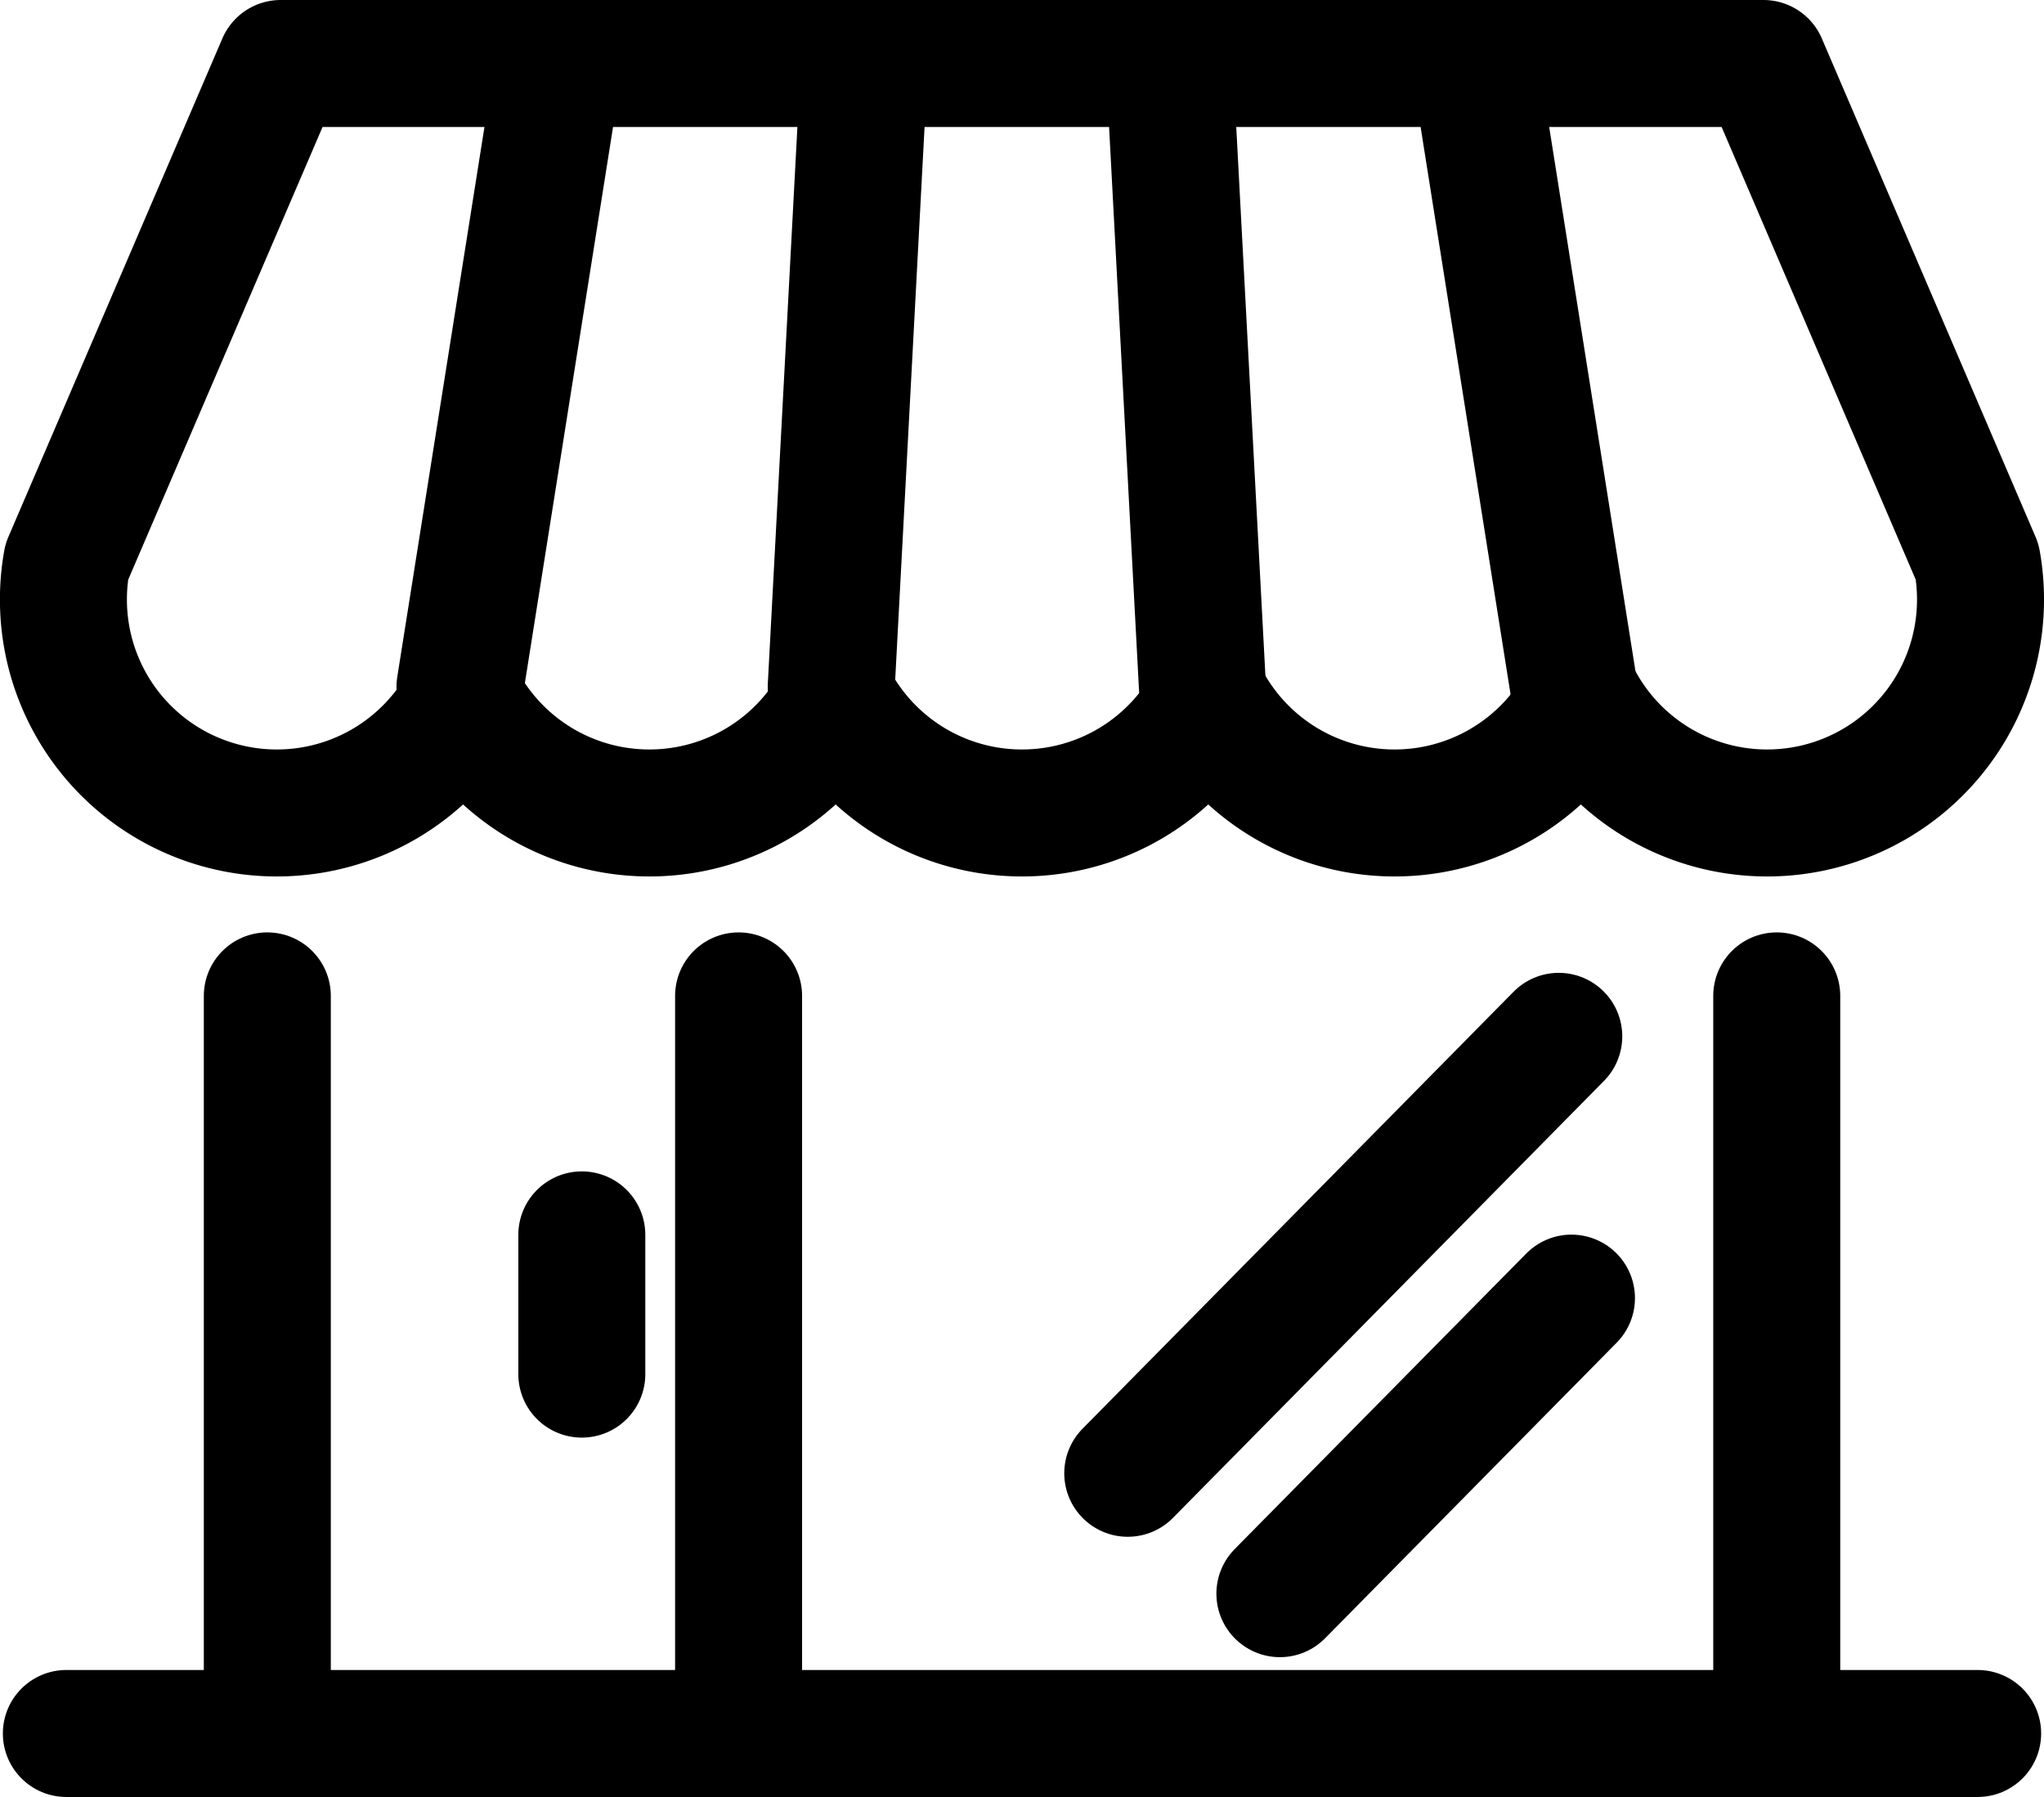 <svg xmlns="http://www.w3.org/2000/svg" width="32.191" height="28.302" viewBox="0 0 32.191 28.302">
  <g id="Group_3237" data-name="Group 3237" transform="translate(1 1)">
    <line id="Line_153" data-name="Line 153" x2="30.101" transform="translate(0.045 26.302)" fill="none" stroke="#000" stroke-linecap="round" stroke-linejoin="round" stroke-width="2"/>
    <line id="Line_154" data-name="Line 154" y1="11.617" transform="translate(3.21 14.685)" fill="none" stroke="#000" stroke-linecap="round" stroke-linejoin="round" stroke-width="2"/>
    <line id="Line_155" data-name="Line 155" y1="11.617" transform="translate(10.632 14.685)" fill="none" stroke="#000" stroke-linecap="round" stroke-linejoin="round" stroke-width="2"/>
    <line id="Line_156" data-name="Line 156" y1="11.617" transform="translate(26.982 14.685)" fill="none" stroke="#000" stroke-linecap="round" stroke-linejoin="round" stroke-width="2"/>
    <path id="Path_411" data-name="Path 411" d="M792.691-598.67h23.351l3.366,7.85a3.353,3.353,0,0,1,.052.594,3.36,3.36,0,0,1-3.36,3.36,3.359,3.359,0,0,1-2.934-1.721,3.359,3.359,0,0,1-2.934,1.721,3.359,3.359,0,0,1-2.934-1.721,3.359,3.359,0,0,1-2.934,1.721,3.359,3.359,0,0,1-2.934-1.721,3.359,3.359,0,0,1-2.934,1.721,3.359,3.359,0,0,1-2.934-1.721,3.359,3.359,0,0,1-2.934,1.721,3.36,3.36,0,0,1-3.36-3.36,3.358,3.358,0,0,1,.052-.594l3.37-7.85Z" transform="translate(-789.269 598.67)" fill="none" stroke="#000" stroke-linecap="round" stroke-linejoin="round" stroke-width="2"/>
    <line id="Line_157" data-name="Line 157" y1="9.411" x2="1.492" transform="translate(6.244 0.409)" fill="none" stroke="#000" stroke-linecap="round" stroke-linejoin="round" stroke-width="2"/>
    <path id="Path_412" data-name="Path 412" d="M926.018-584.633l.5-9.411" transform="translate(-913.927 594.453)" fill="none" stroke="#000" stroke-linecap="round" stroke-linejoin="round" stroke-width="2"/>
    <path id="Path_413" data-name="Path 413" d="M987.014-584.633l-.5-9.411" transform="translate(-969.077 594.453)" fill="none" stroke="#000" stroke-linecap="round" stroke-linejoin="round" stroke-width="2"/>
    <line id="Line_158" data-name="Line 158" x1="1.492" y1="9.411" transform="translate(22.292 0.409)" fill="none" stroke="#000" stroke-linecap="round" stroke-linejoin="round" stroke-width="2"/>
    <line id="Line_159" data-name="Line 159" y1="2.193" transform="translate(8.163 18.449)" fill="none" stroke="#000" stroke-linecap="round" stroke-linejoin="round" stroke-width="2"/>
    <line id="Line_160" data-name="Line 160" y1="6.882" x2="6.788" transform="translate(16.761 15.322)" fill="none" stroke="#000" stroke-linecap="round" stroke-linejoin="round" stroke-width="2"/>
    <line id="Line_161" data-name="Line 161" y1="4.655" x2="4.592" transform="translate(19.157 19.445)" fill="none" stroke="#000" stroke-linecap="round" stroke-linejoin="round" stroke-width="2"/>
  </g>
</svg>
